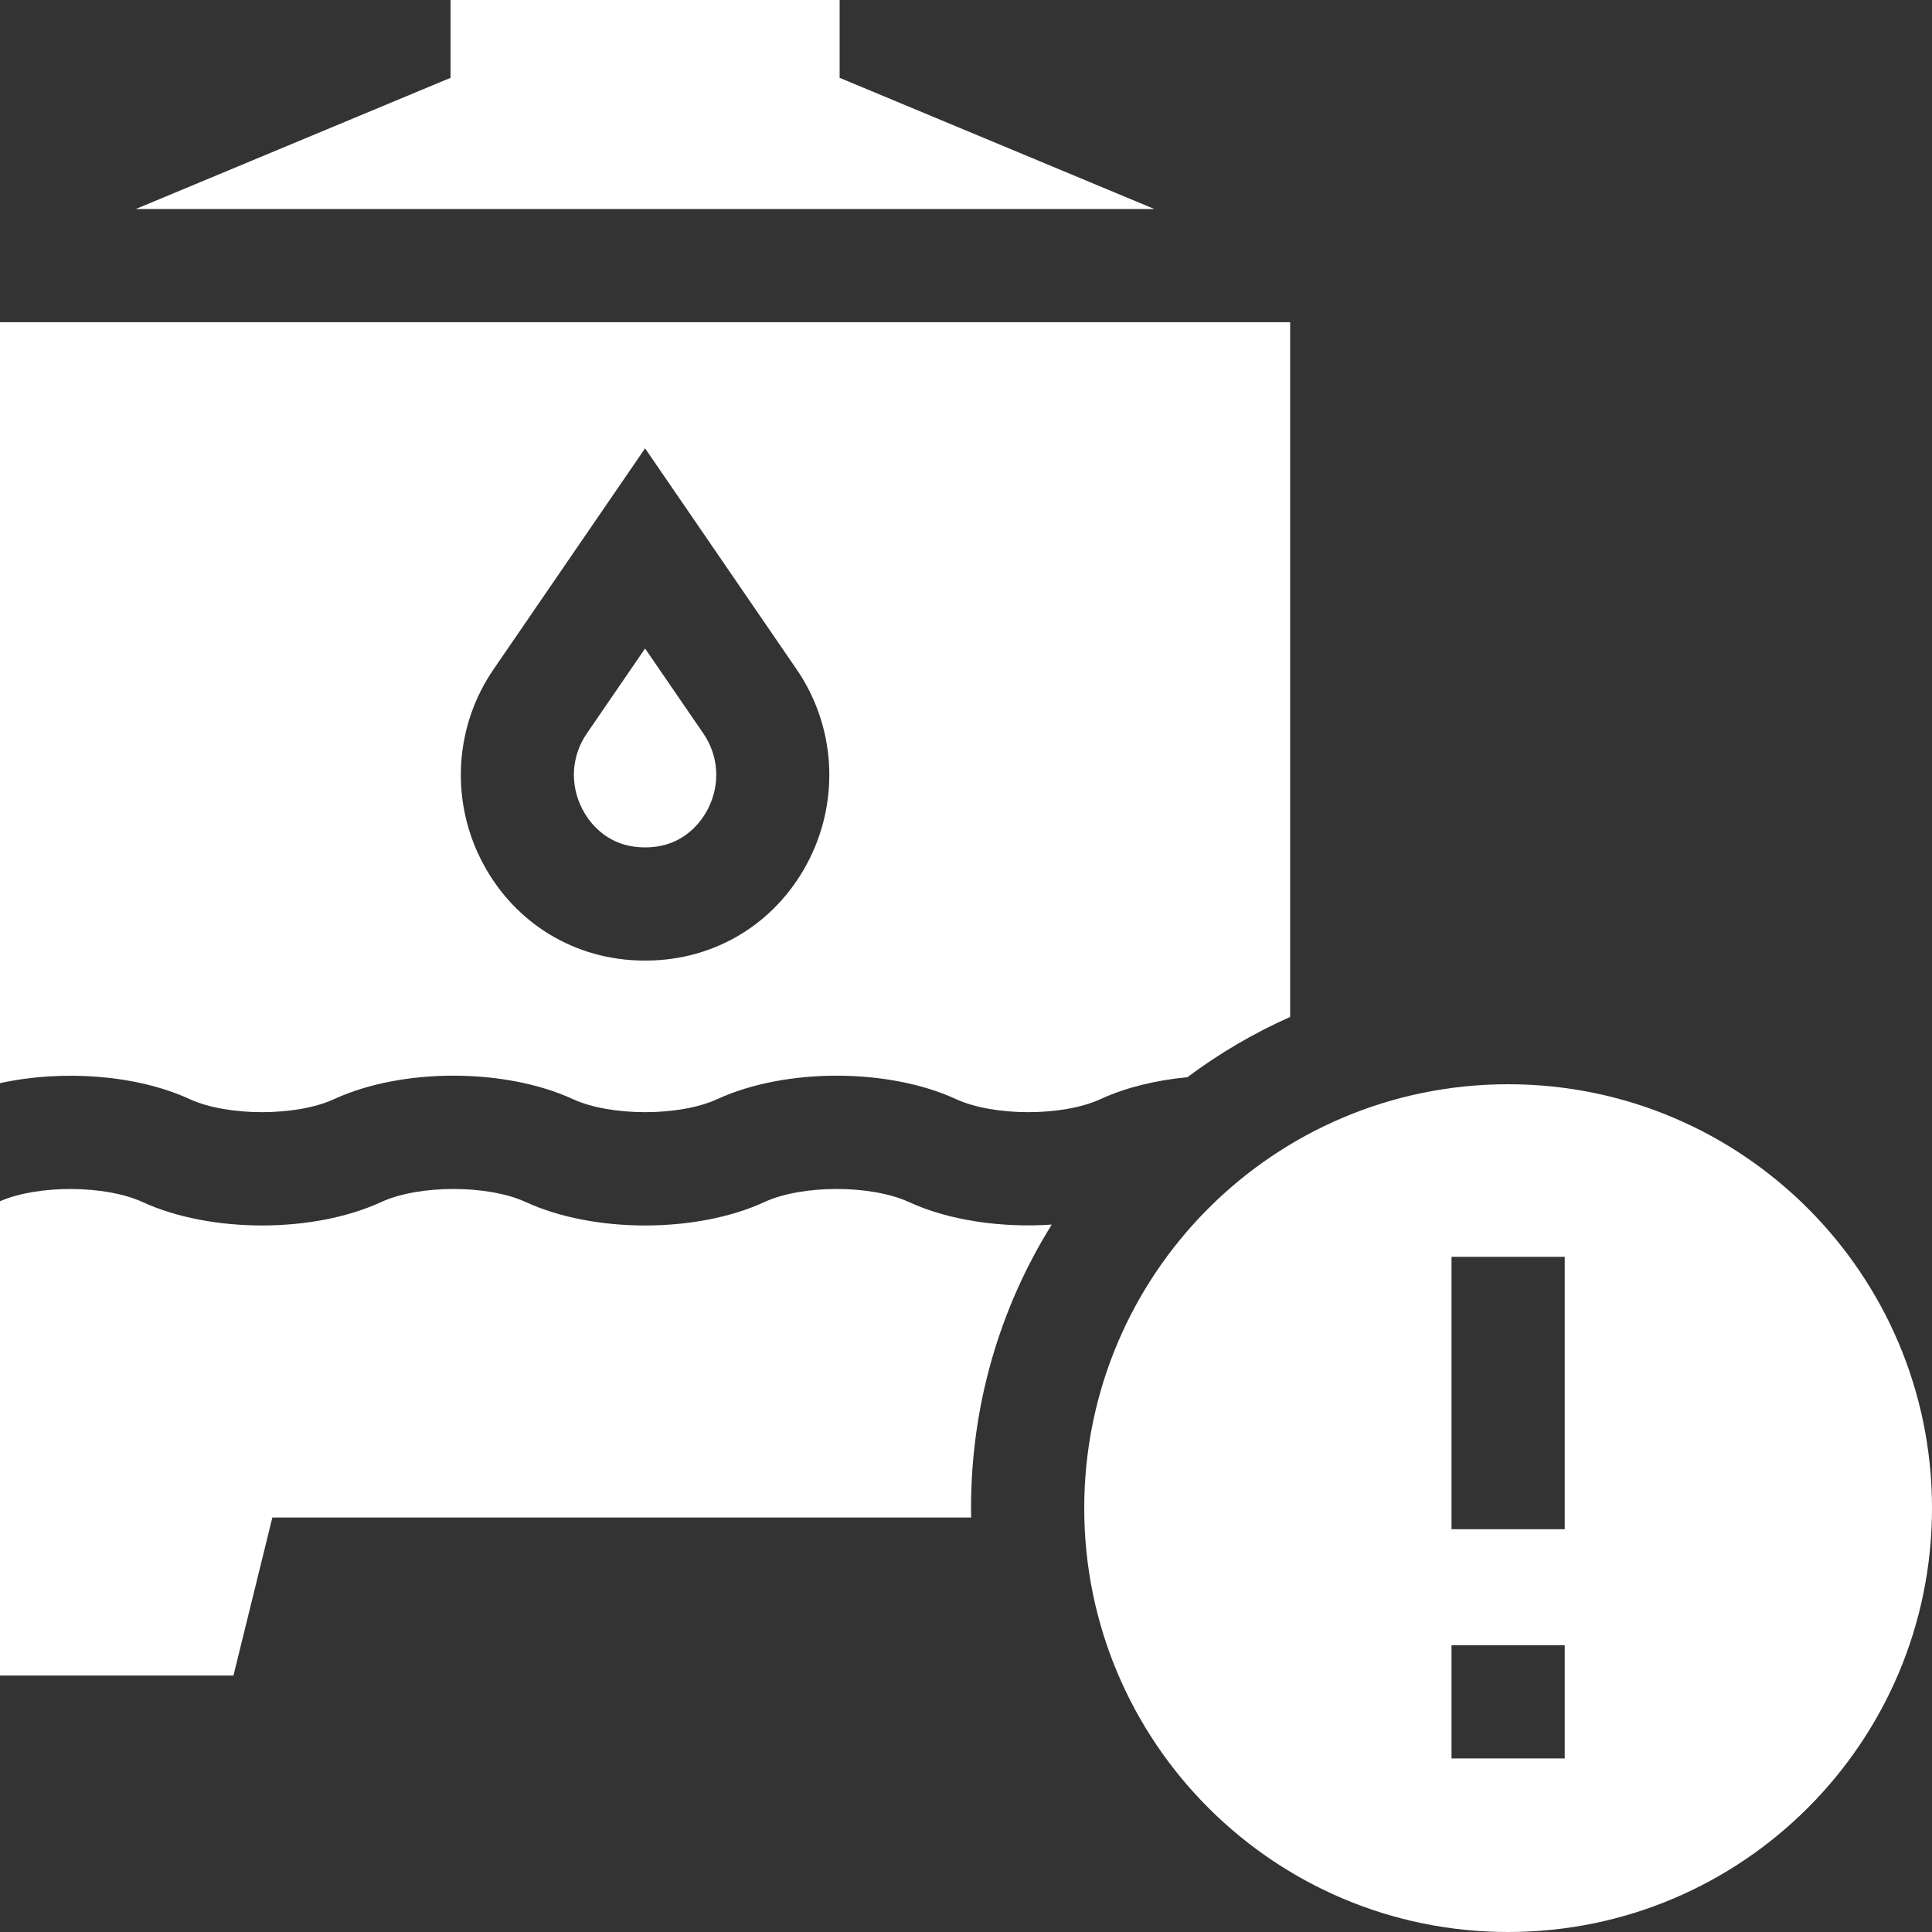 <svg xmlns="http://www.w3.org/2000/svg" width="110" height="110" viewBox="0 0 110 110" fill="none"><rect x="0" y="0" width="110" height="110" fill="#333333" stroke="none"/><g clip-path="url(#clip0_130_601)"><path d="M36.519 48.242C36.66 48.247 36.798 48.247 36.935 48.242C39.033 48.157 40.002 46.664 40.322 46.026C41.022 44.629 40.918 43.033 40.042 41.756L36.728 36.923L33.414 41.756C32.539 43.033 32.434 44.629 33.135 46.026C33.454 46.664 34.424 48.157 36.519 48.242Z" fill="white"></path><path d="M10.773 62.567L10.817 62.587C12.962 63.567 16.862 63.567 19.003 62.589L19.059 62.563C22.91 60.804 28.73 60.804 32.589 62.567L32.633 62.587C34.778 63.567 38.678 63.567 40.819 62.589L40.87 62.566C44.726 60.805 50.547 60.804 54.406 62.567L54.444 62.585C56.594 63.567 60.494 63.567 62.636 62.589L62.686 62.566C64.121 61.91 65.828 61.5 67.605 61.332C69.434 59.965 71.394 58.816 73.456 57.9V18.344H0V61.67C3.54 60.893 7.755 61.188 10.773 62.567ZM28.099 38.111L36.728 25.526L45.358 38.112C47.546 41.303 47.824 45.442 46.084 48.914C44.352 52.37 41.03 54.526 37.198 54.682C37.043 54.688 36.886 54.691 36.728 54.691C36.57 54.691 36.413 54.688 36.257 54.682C32.426 54.526 29.104 52.37 27.372 48.914C25.632 45.442 25.91 41.302 28.099 38.111Z" fill="white"></path><path d="M51.775 68.451L51.731 68.431C49.586 67.451 45.686 67.451 43.545 68.429L43.489 68.455C41.565 69.334 39.148 69.773 36.731 69.774C34.31 69.774 31.889 69.333 29.959 68.451L29.915 68.431C27.77 67.451 23.87 67.451 21.729 68.429L21.678 68.452C17.822 70.214 12.002 70.214 8.142 68.451L8.104 68.433C5.982 67.464 2.158 67.453 0 68.394V95.397H13.292L15.507 86.402H55.293C55.29 86.223 55.286 86.045 55.286 85.866C55.286 80.07 56.889 74.521 59.883 69.723C57.036 69.916 54.062 69.496 51.775 68.451Z" fill="white"></path><path d="M47.805 4.431V0H25.652V4.431L7.733 11.899H65.724C58.171 8.751 47.805 4.431 47.805 4.431Z" fill="white"></path><path d="M85.866 61.732C72.537 61.732 61.732 72.537 61.732 85.866C61.732 99.195 72.537 110 85.866 110C99.195 110 110 99.195 110 85.866C110 72.537 99.195 61.732 85.866 61.732ZM89.089 100.118H82.643V93.673H89.089V100.118ZM89.089 87.067H82.643V71.56H89.089V87.067Z" fill="white"></path></g><defs><clipPath id="clip0_130_601"><rect width="110" height="110" fill="white"></rect></clipPath></defs></svg>